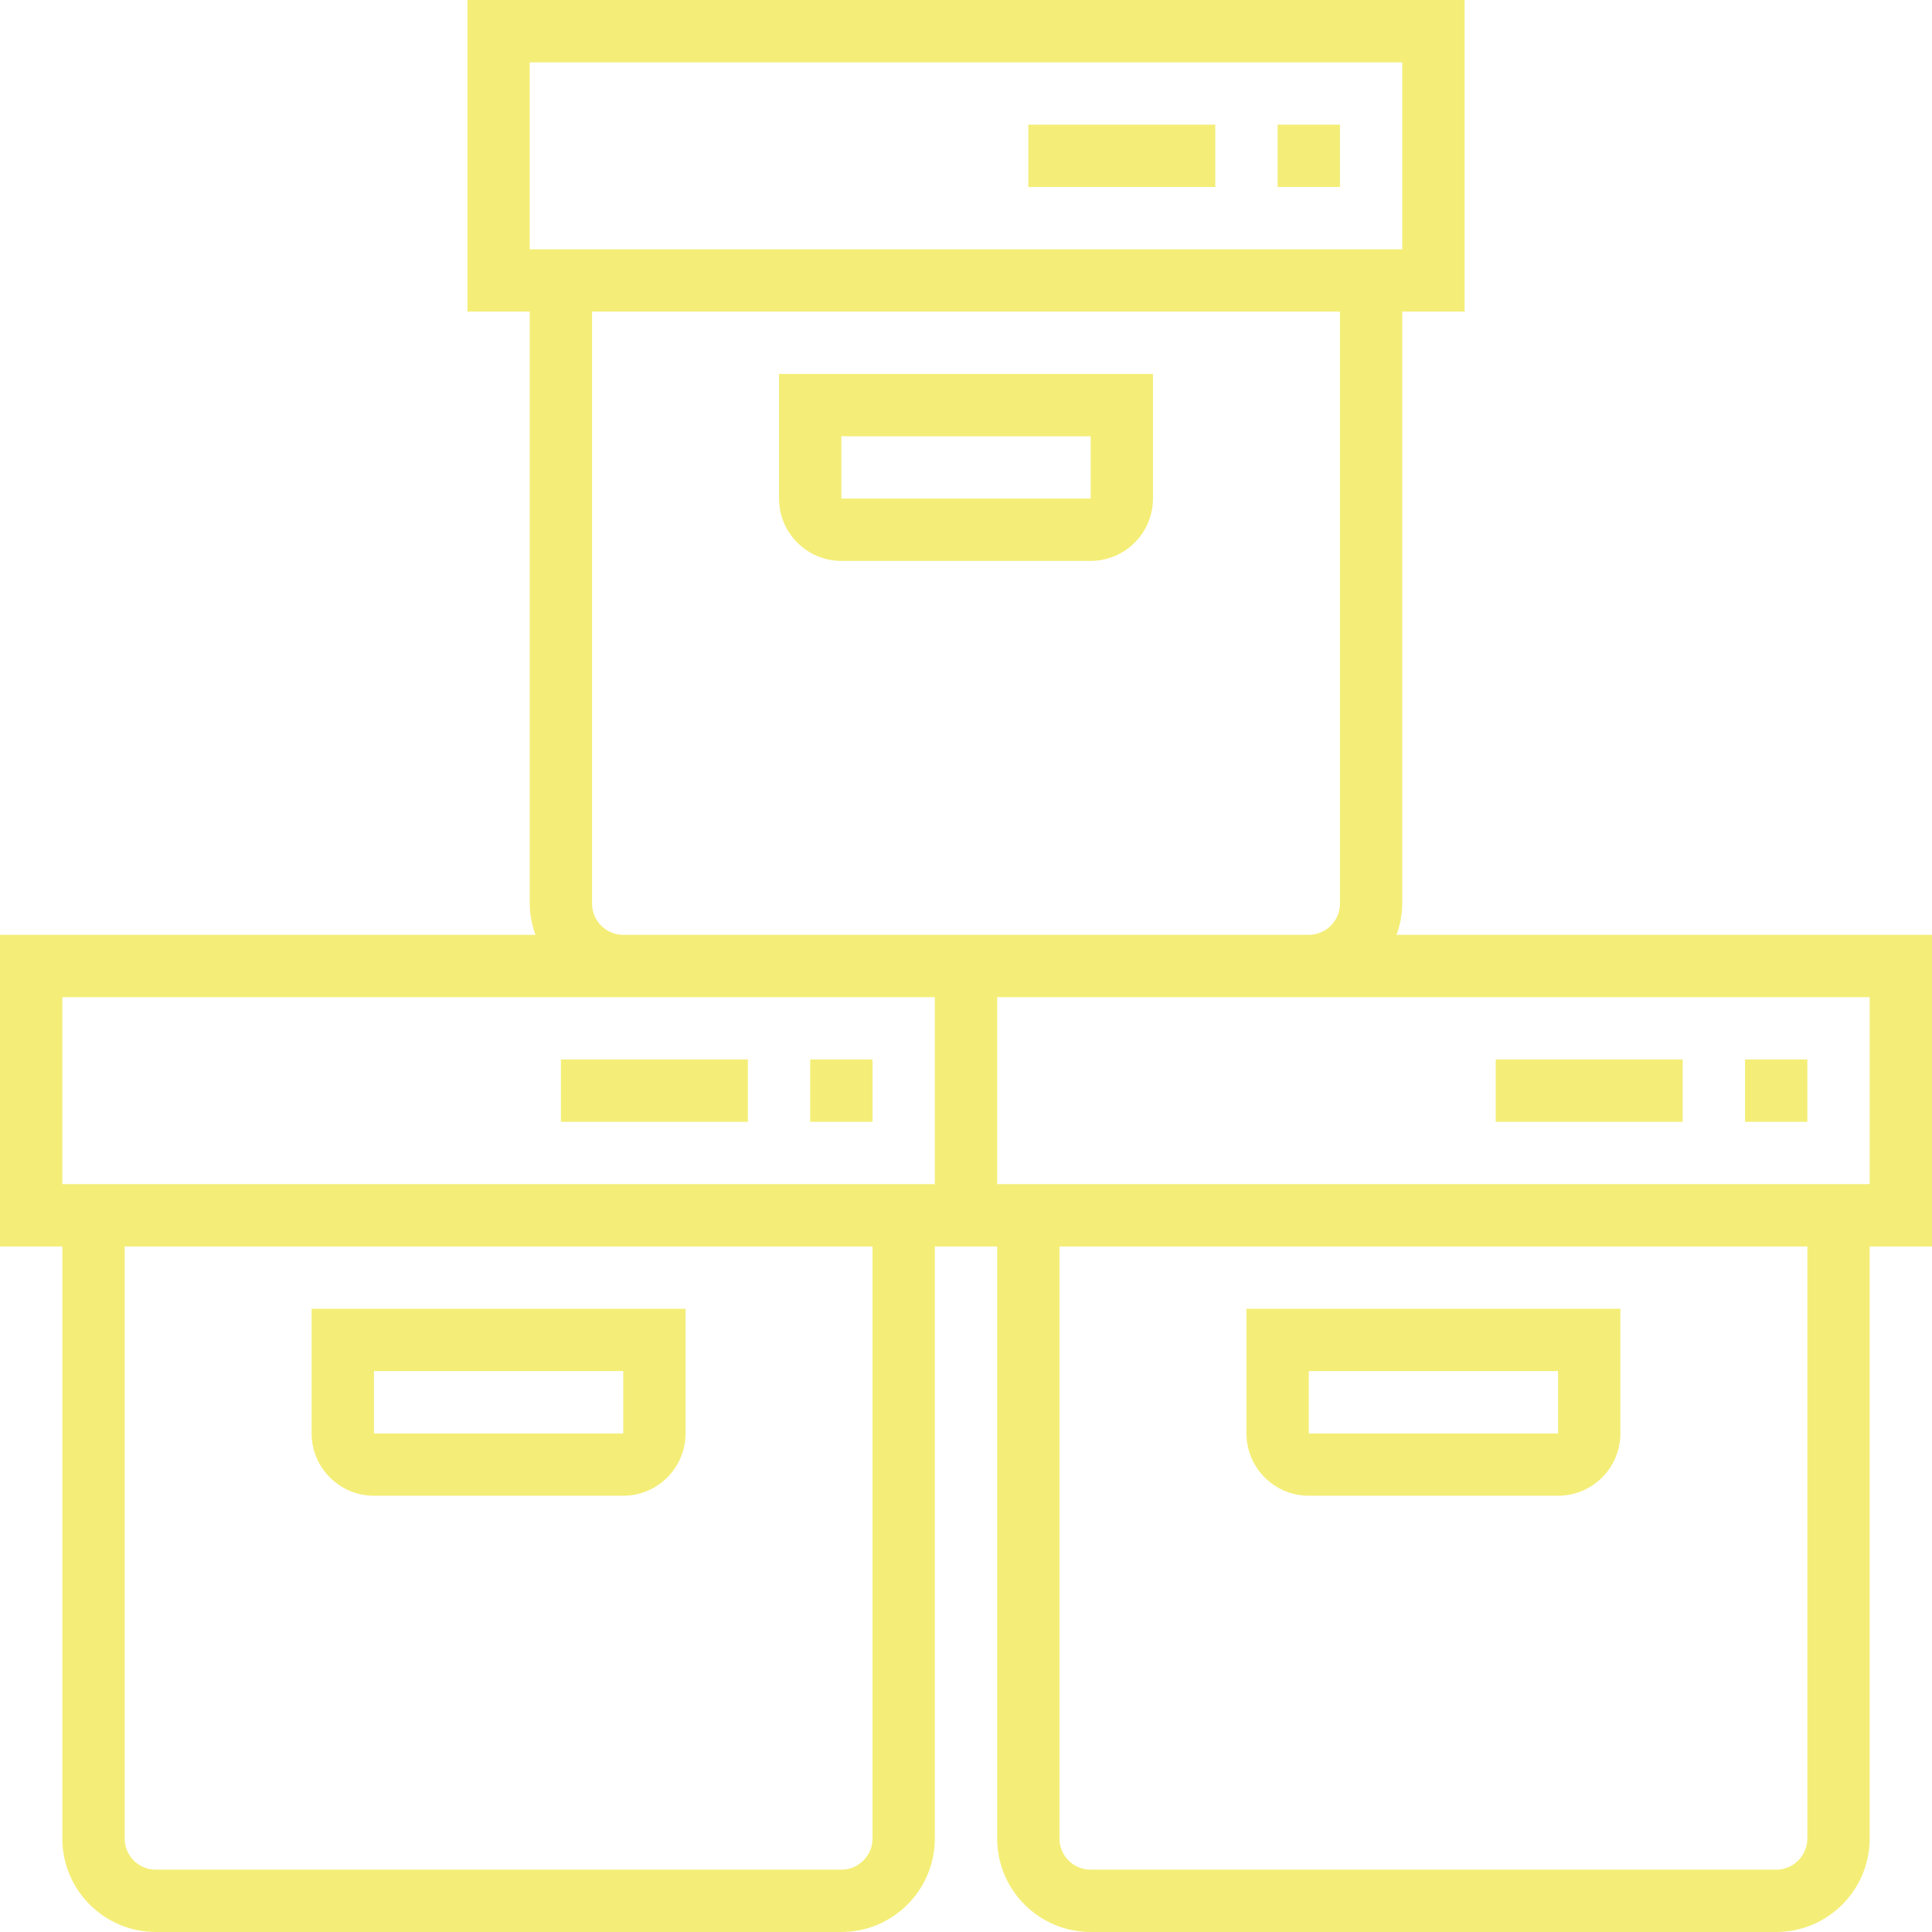 <?xml version="1.0" encoding="iso-8859-1"?><svg fill="#f4ee78" version="1.1" id="Layer_1" xmlns="http://www.w3.org/2000/svg" xmlns:xlink="http://www.w3.org/1999/xlink" viewBox="0 0 496 496" xml:space="preserve"><g><g><g><path d="M96,384h64c8.824,0,16-7.176,16-16v-32H80v32C80,376.824,87.176,384,96,384z M96,352h64l0.008,16H96V352z"/><rect x="208" y="272" width="16" height="16"/><rect x="144" y="272" width="48" height="16"/><path d="M358.528,240c0.896-2.512,1.472-5.184,1.472-8V80h16V0H120v80h16v152c0,2.816,0.576,5.488,1.472,8H0v80h16v152c0,13.232,10.768,24,24,24h176c13.232,0,24-10.768,24-24V320h16v152c0,13.232,10.768,24,24,24h176c13.232,0,24-10.768,24-24V320h16v-80H358.528z M136,64V16h224v48H136z M224,472c0,4.416-3.592,8-8,8H40c-4.408,0-8-3.584-8-8V320h192V472z M240,304H16v-48h144h80V304z M240,240h-80c-4.408,0-8-3.584-8-8V80h192v152c0,4.416-3.592,8-8,8h-80H240z M464,472c0,4.416-3.592,8-8,8H280c-4.408,0-8-3.584-8-8V320h192V472z M480,304H256v-48h80h144V304z"/><path d="M336,384h64c8.824,0,16-7.176,16-16v-32h-96v32C320,376.824,327.176,384,336,384z M336,352h64l0.008,16H336V352z"/><rect x="448" y="272" width="16" height="16"/><rect x="384" y="272" width="48" height="16"/><path d="M296,128V96h-96v32c0,8.824,7.176,16,16,16h64C288.824,144,296,136.824,296,128z M216,112h64l0.008,16H216V112z"/><rect x="328" y="32" width="16" height="16"/><rect x="264" y="32" width="48" height="16"/></g></g></g></svg>